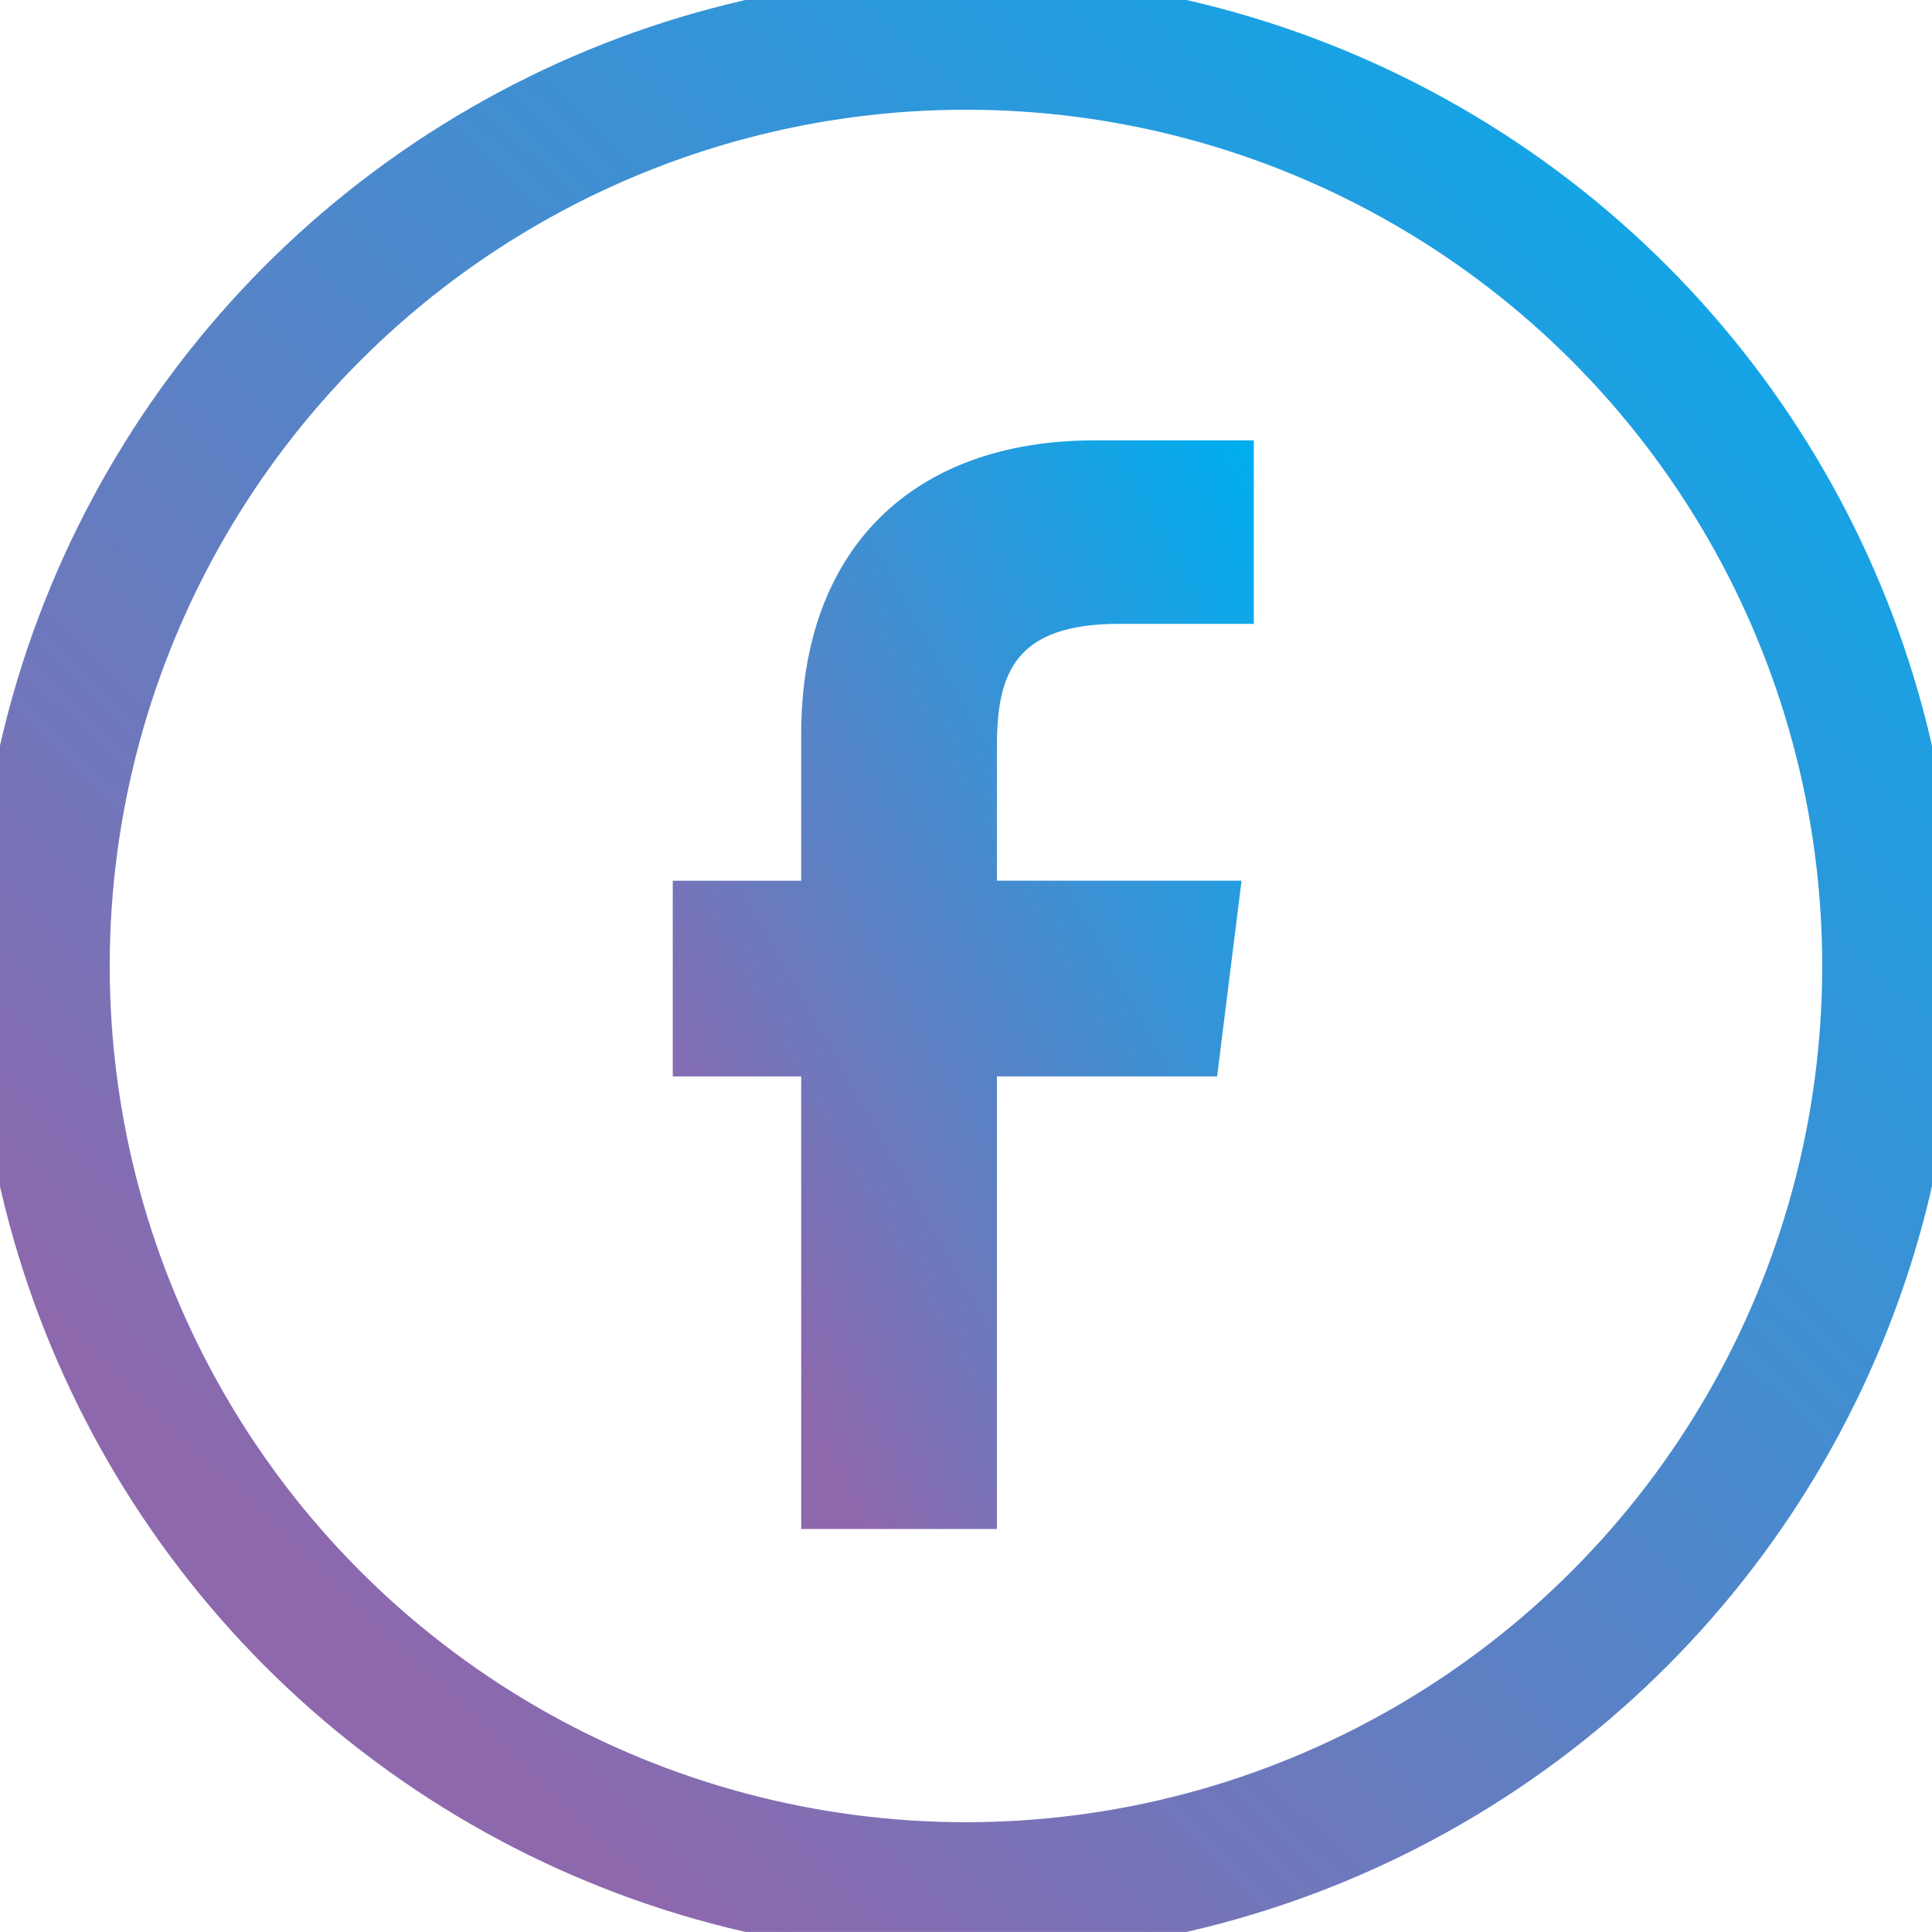 <svg xmlns="http://www.w3.org/2000/svg" width="31.589" height="31.588" viewBox="0 0 31.589 31.588"><defs><clipPath id="fb-clip"><circle cx="15.794" cy="15.794" r="15.794"></circle></clipPath><linearGradient id="fb-gradient" x1="0.983" x2="0.17" y2="0.848" gradientUnits="objectBoundingBox"><stop offset="0" stop-color="#00aeef"></stop><stop offset="1" stop-color="#8e68ad"></stop></linearGradient></defs><g clip-path="url(#fb-clip)"><rect width="34" height="33.577" transform="translate(-1 -1) rotate(-90)" fill="url(#fb-gradient)"></rect></g><circle cx="15.794" cy="15.794" r="15.1" fill="none" stroke="url(#fb-gradient)" stroke-width="2.2"></circle><path d="M20.5 10.2H18.3c-1.7 0-2 .8-2 2v2.2h4l-.4 3.2H16.3V25h-3.2v-7.4H11v-3.2h2.1v-2.4       c0-3 1.8-4.8 4.8-4.8h2.6z" fill="url(#fb-gradient)"></path></svg>